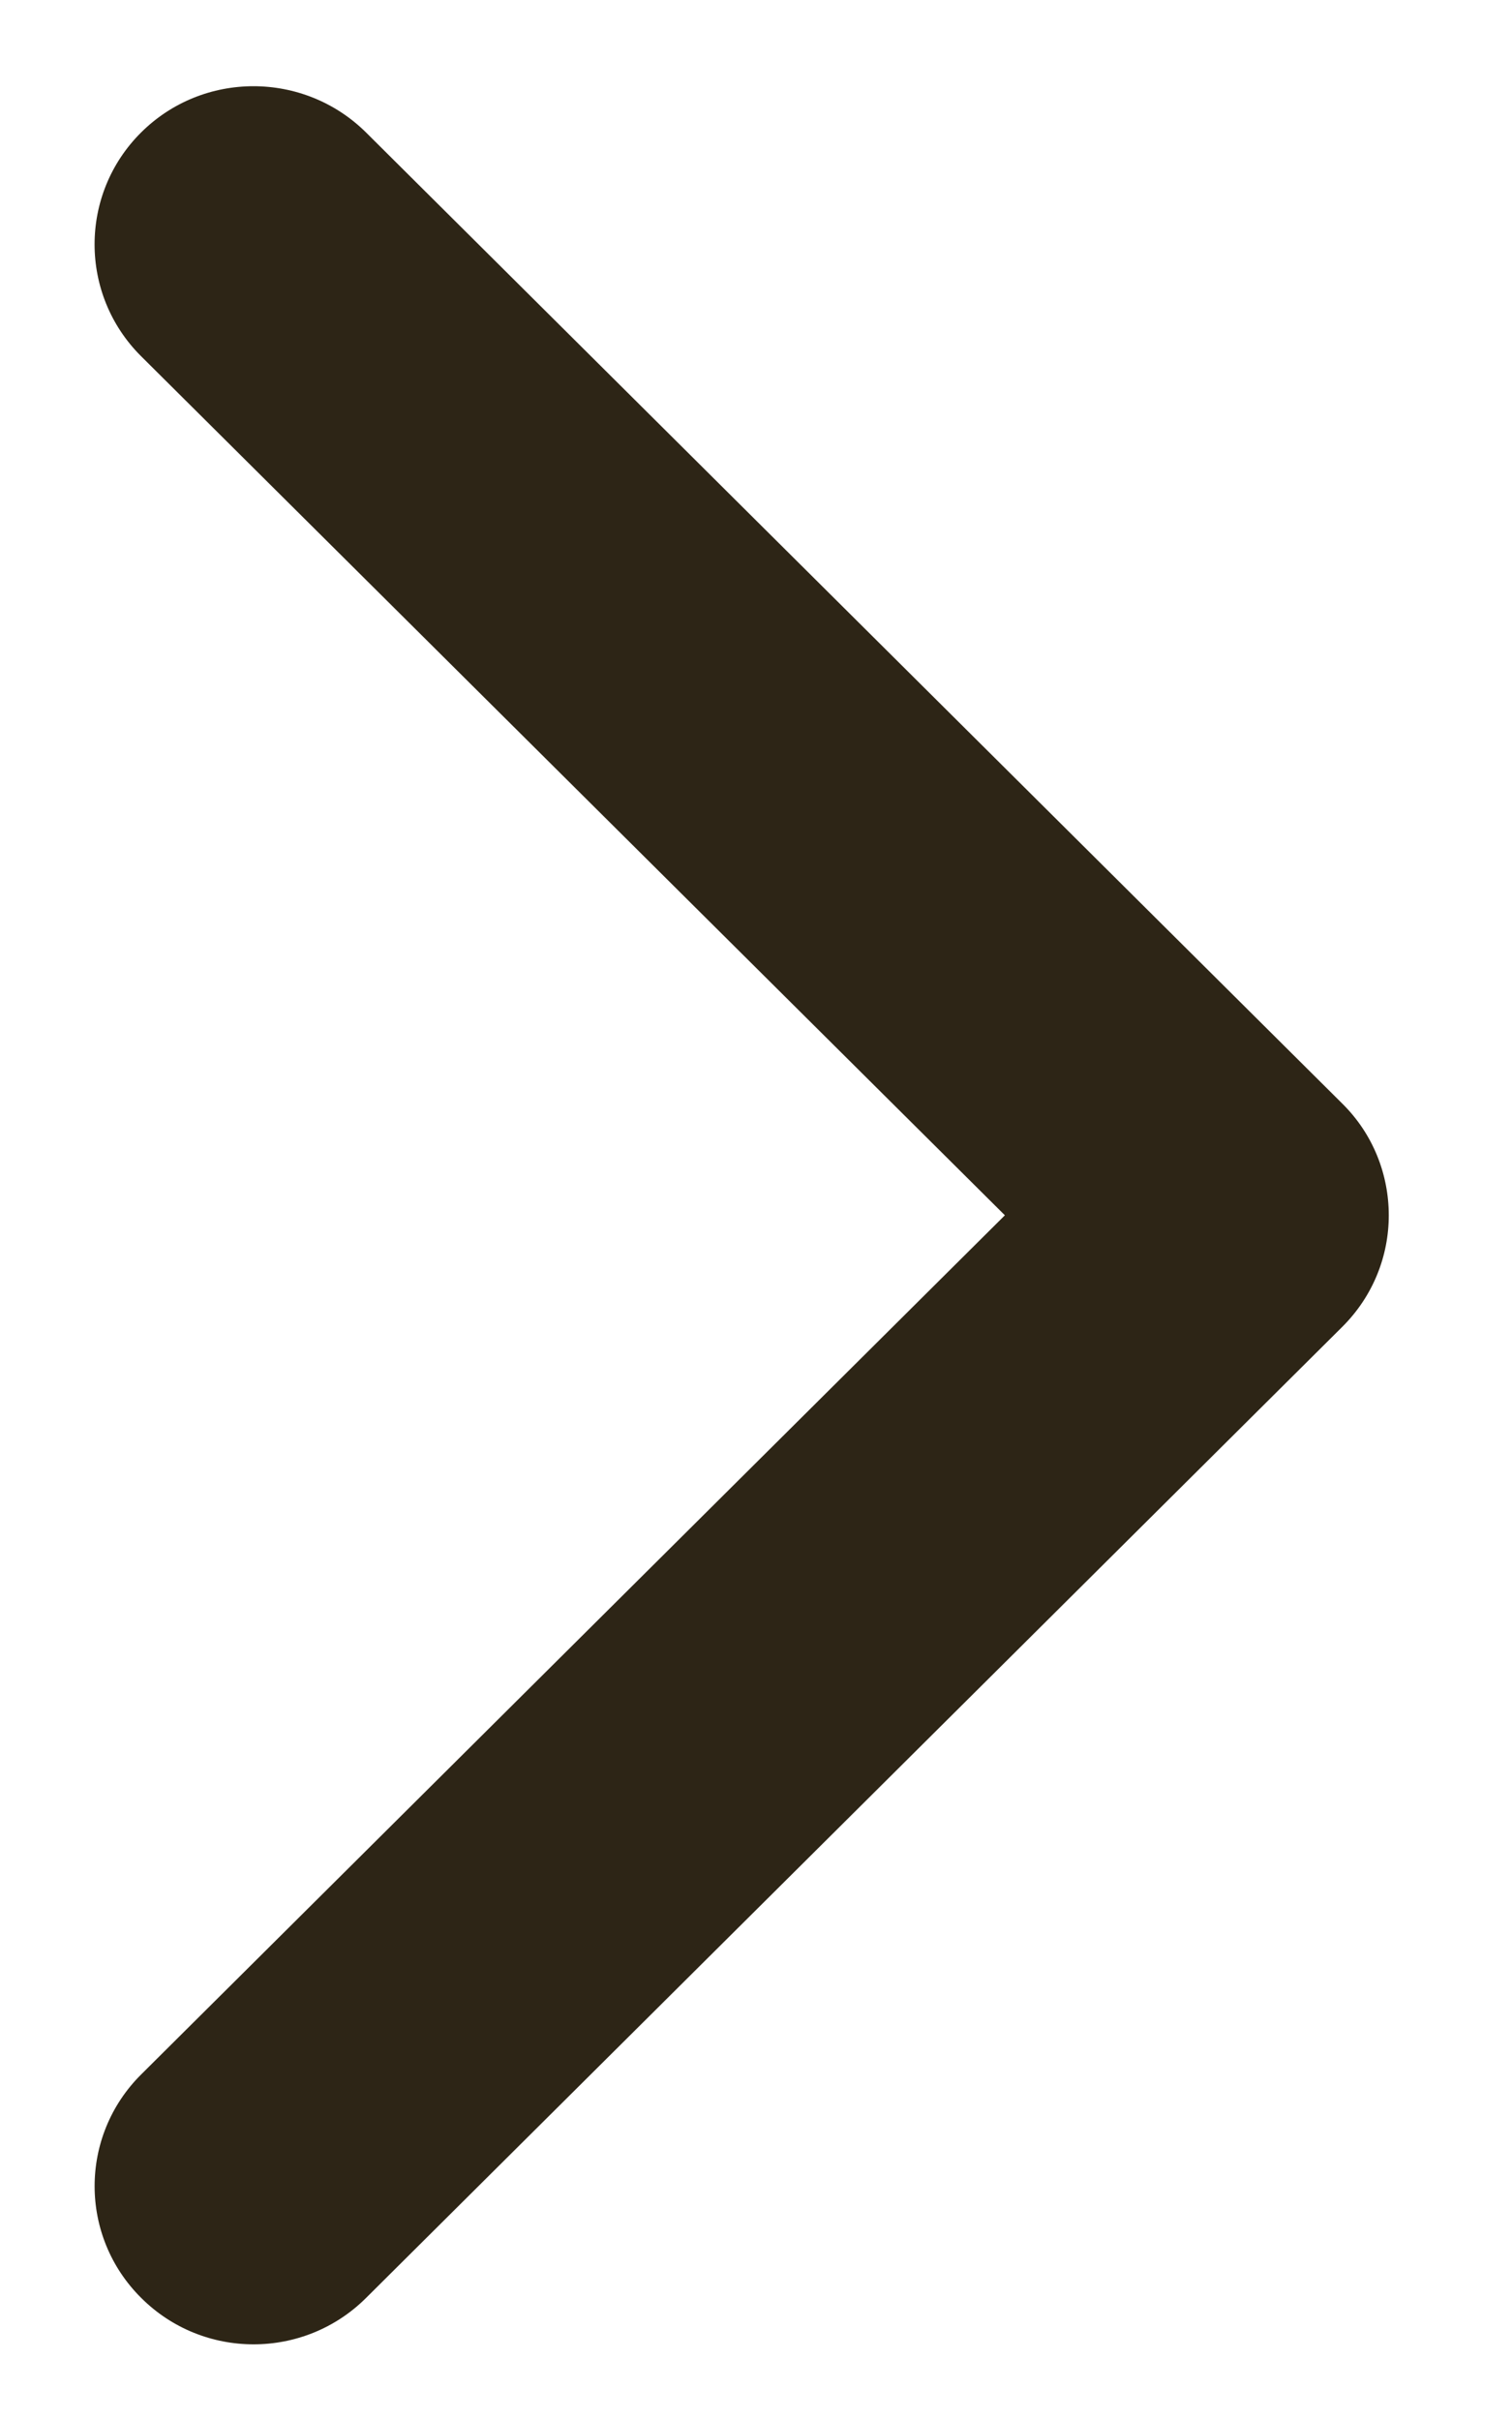 <svg width="10" height="16" viewBox="0 0 10 16" fill="none" xmlns="http://www.w3.org/2000/svg">
<path d="M8.877 7.296L2.421 0.876C2.009 0.468 1.343 0.468 0.933 0.876C0.523 1.284 0.523 1.947 0.933 2.355L6.646 8.035L0.934 13.715C0.523 14.123 0.523 14.785 0.934 15.193C1.344 15.602 2.01 15.602 2.421 15.193L8.877 8.773C9.082 8.569 9.185 8.303 9.185 8.035C9.185 7.768 9.083 7.499 8.877 7.296Z" fill="#2D2516"/>
</svg>
